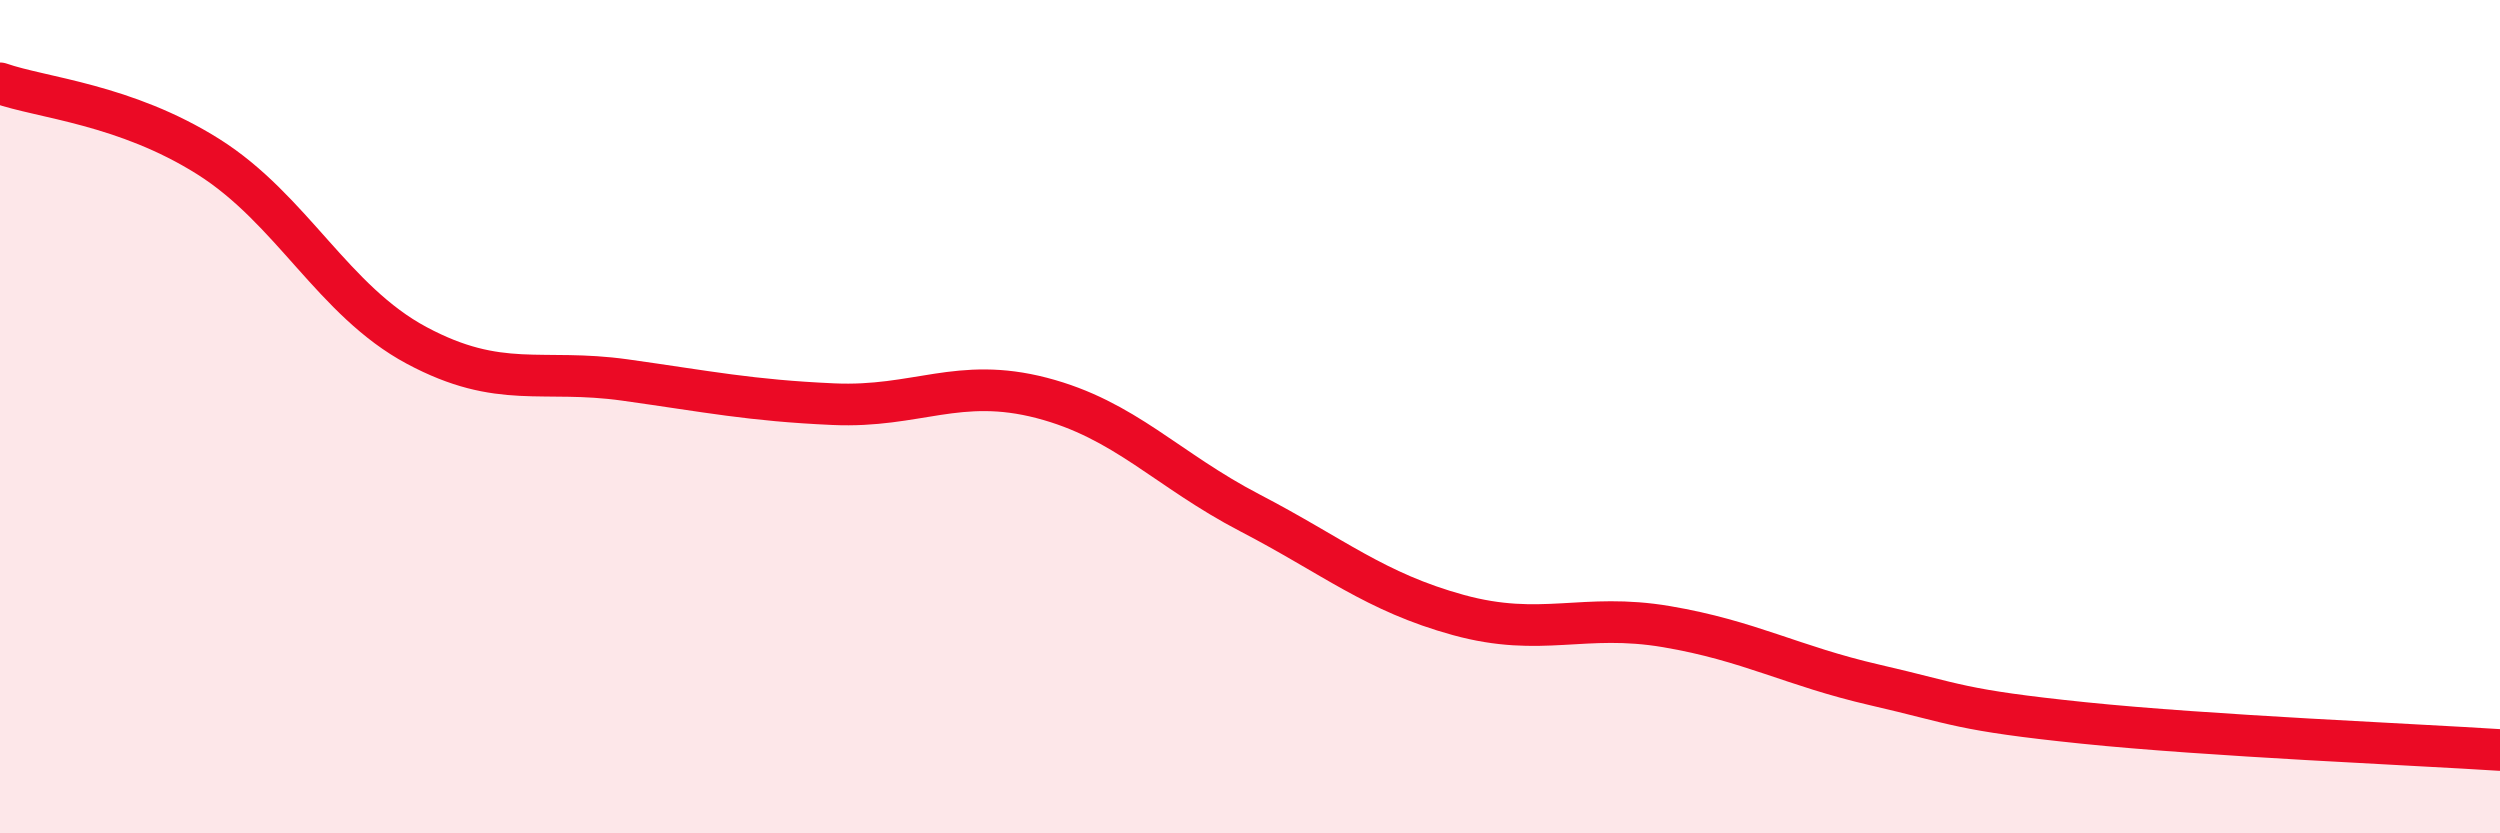 
    <svg width="60" height="20" viewBox="0 0 60 20" xmlns="http://www.w3.org/2000/svg">
      <path
        d="M 0,2 C 1,2.35 3,2.5 5,3.76 C 7,5.02 8,7.22 10,8.29 C 12,9.36 13,8.84 15,9.12 C 17,9.4 18,9.61 20,9.7 C 22,9.79 23,9.03 25,9.55 C 27,10.07 28,11.27 30,12.31 C 32,13.35 33,14.21 35,14.76 C 37,15.31 38,14.7 40,15.04 C 42,15.38 43,15.98 45,16.44 C 47,16.9 47,17.04 50,17.35 C 53,17.66 58,17.87 60,18L60 20L0 20Z"
        fill="#EB0A25"
        opacity="0.1"
        stroke-linecap="round"
        stroke-linejoin="round"
      />
      <path
        d="M 0,2 C 1,2.35 3,2.5 5,3.76 C 7,5.02 8,7.22 10,8.29 C 12,9.36 13,8.84 15,9.12 C 17,9.4 18,9.61 20,9.7 C 22,9.79 23,9.03 25,9.55 C 27,10.07 28,11.27 30,12.31 C 32,13.35 33,14.21 35,14.76 C 37,15.31 38,14.7 40,15.04 C 42,15.38 43,15.98 45,16.44 C 47,16.9 47,17.04 50,17.35 C 53,17.66 58,17.87 60,18"
        stroke="#EB0A25"
        stroke-width="1"
        fill="none"
        stroke-linecap="round"
        stroke-linejoin="round"
      />
    </svg>
  